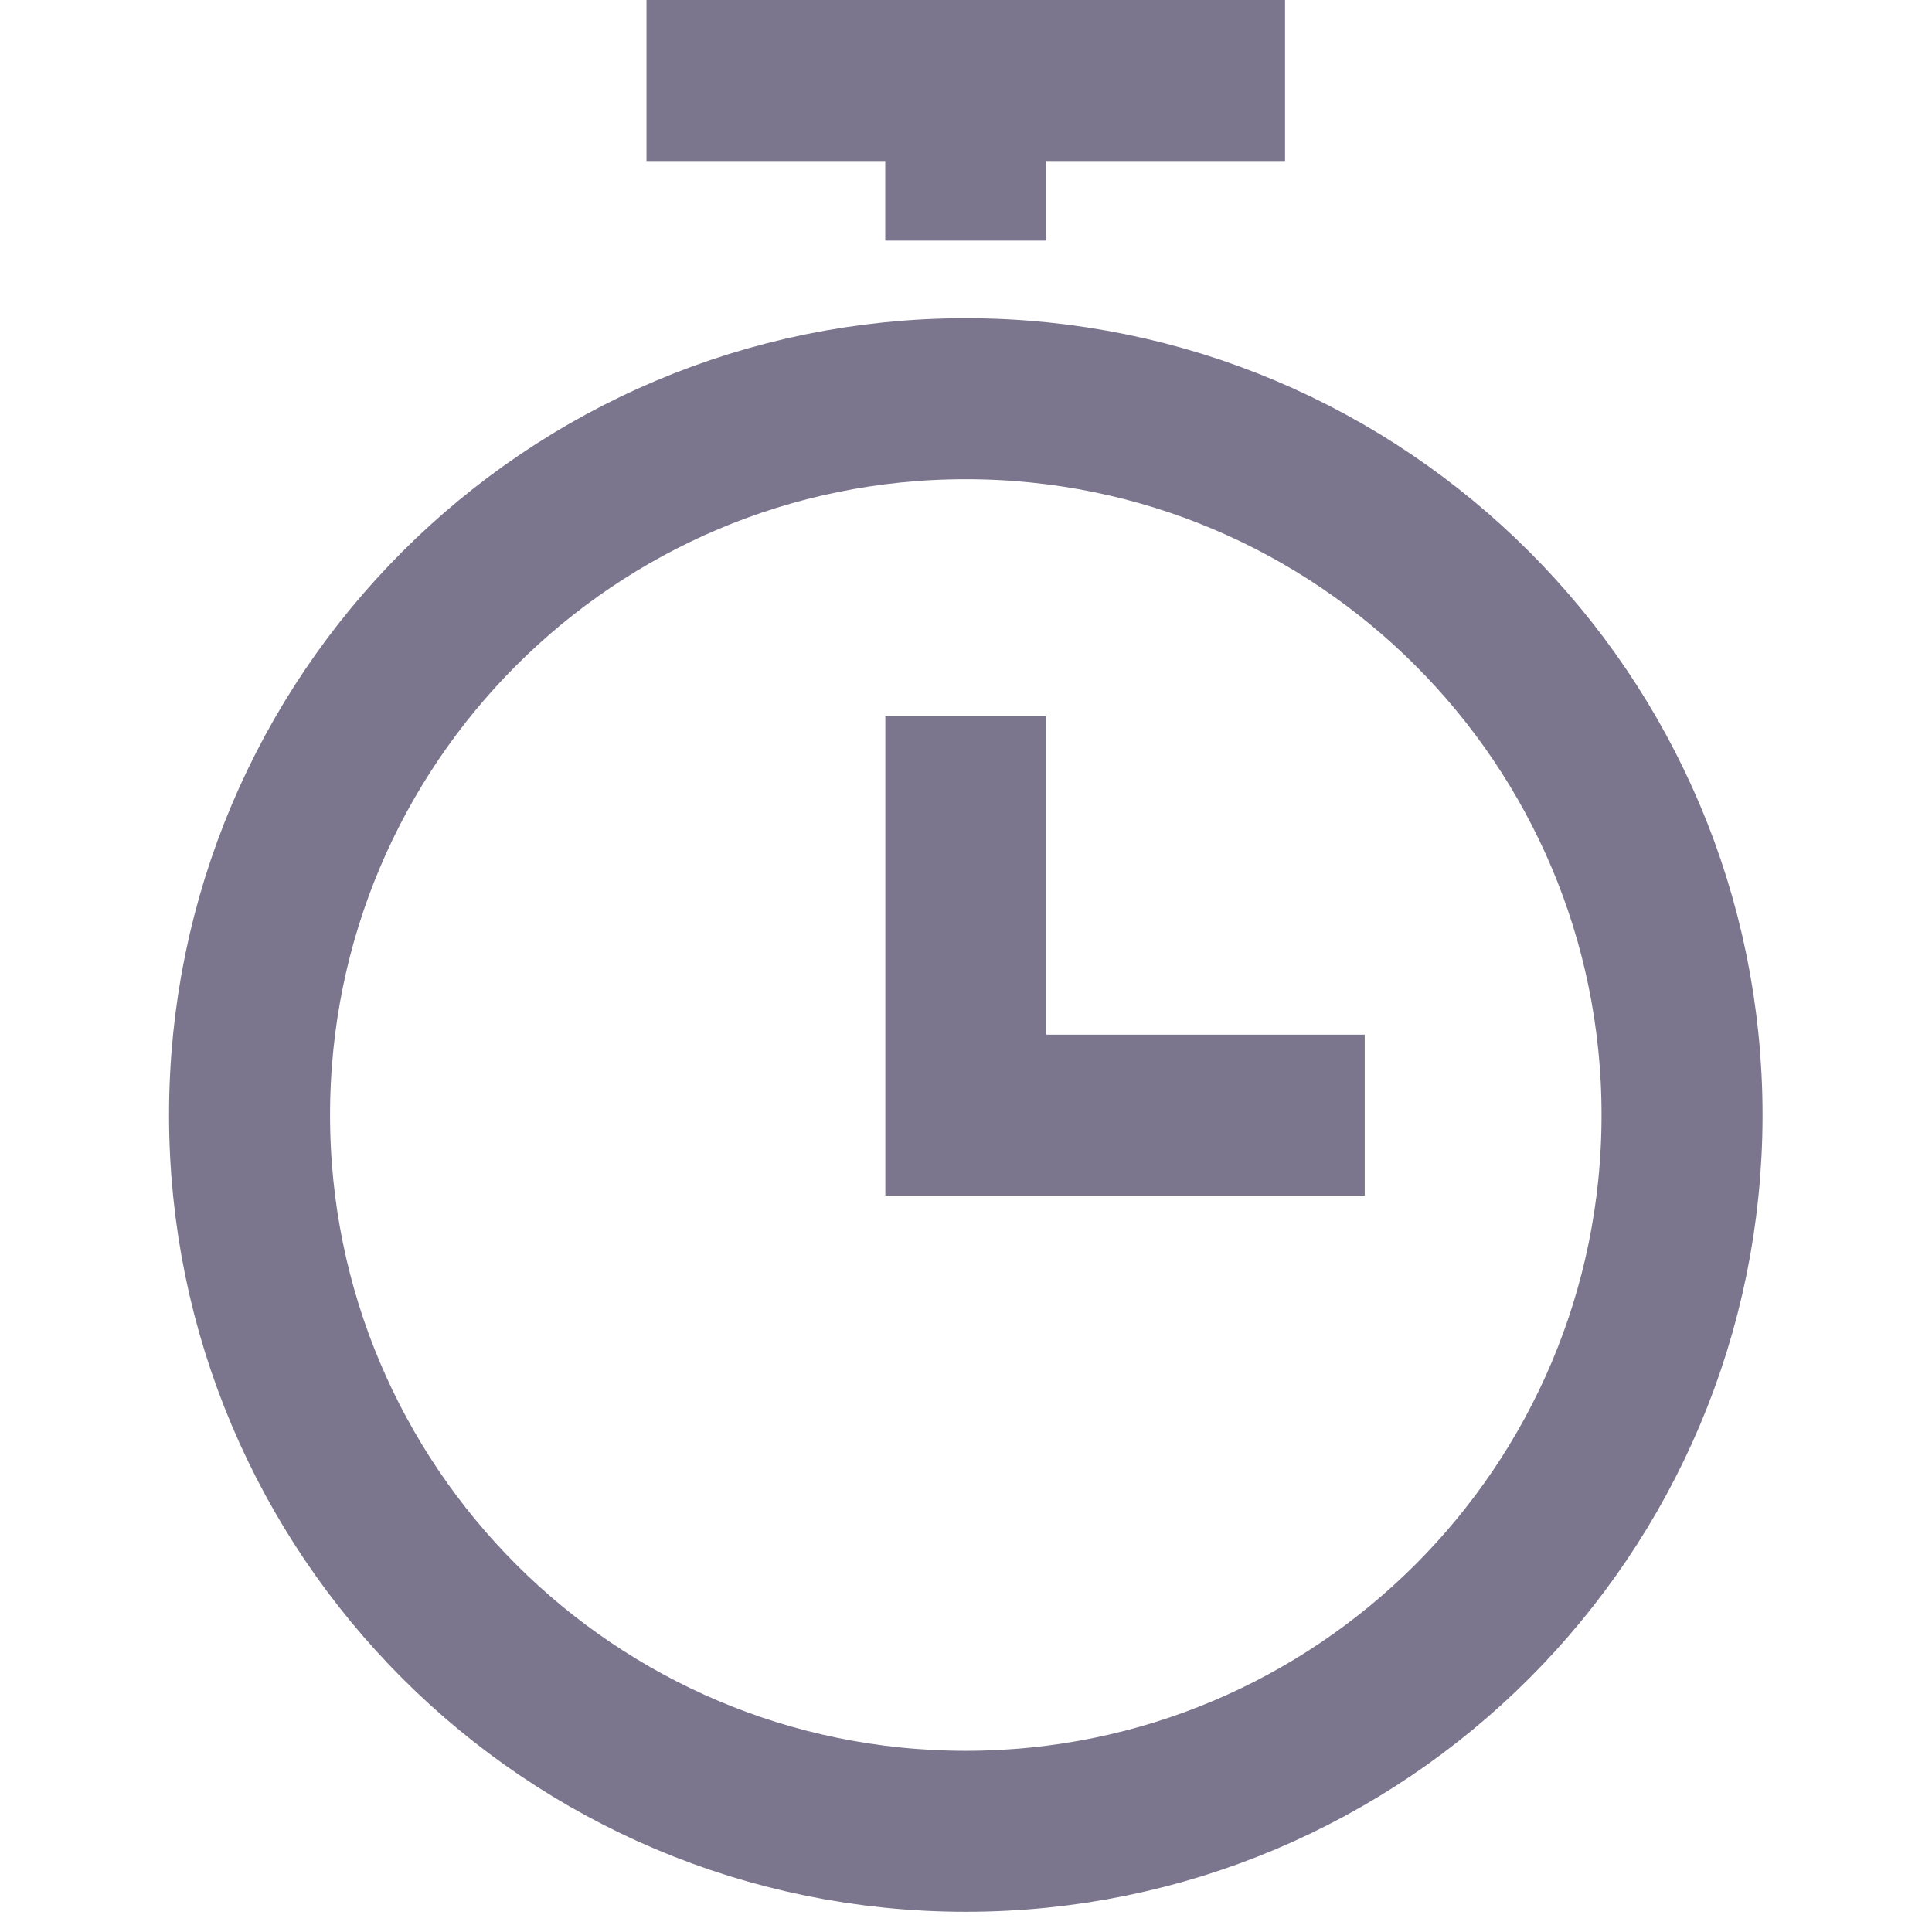 <svg width="24" height="24" viewBox="0 0 24 24" fill="none" xmlns="http://www.w3.org/2000/svg">
<path d="M11.998 9.898V13.853H15.953" stroke="#7C758E" stroke-width="2" stroke-miterlimit="10" stroke-linecap="square"/>
<path d="M11.997 22.749C16.911 22.749 20.895 18.765 20.895 13.851C20.895 8.937 16.911 4.953 11.997 4.953C7.083 4.953 3.1 8.937 3.1 13.851C3.1 18.765 7.083 22.749 11.997 22.749Z" stroke="#7C758E" stroke-width="2" stroke-miterlimit="10" stroke-linecap="square"/>
<path d="M9.031 1H14.963" stroke="#7C758E" stroke-width="2" stroke-miterlimit="10" stroke-linecap="square"/>
<path d="M11.997 1V1.989" stroke="#7C758E" stroke-width="2" stroke-miterlimit="10" stroke-linecap="square"/>
</svg>
